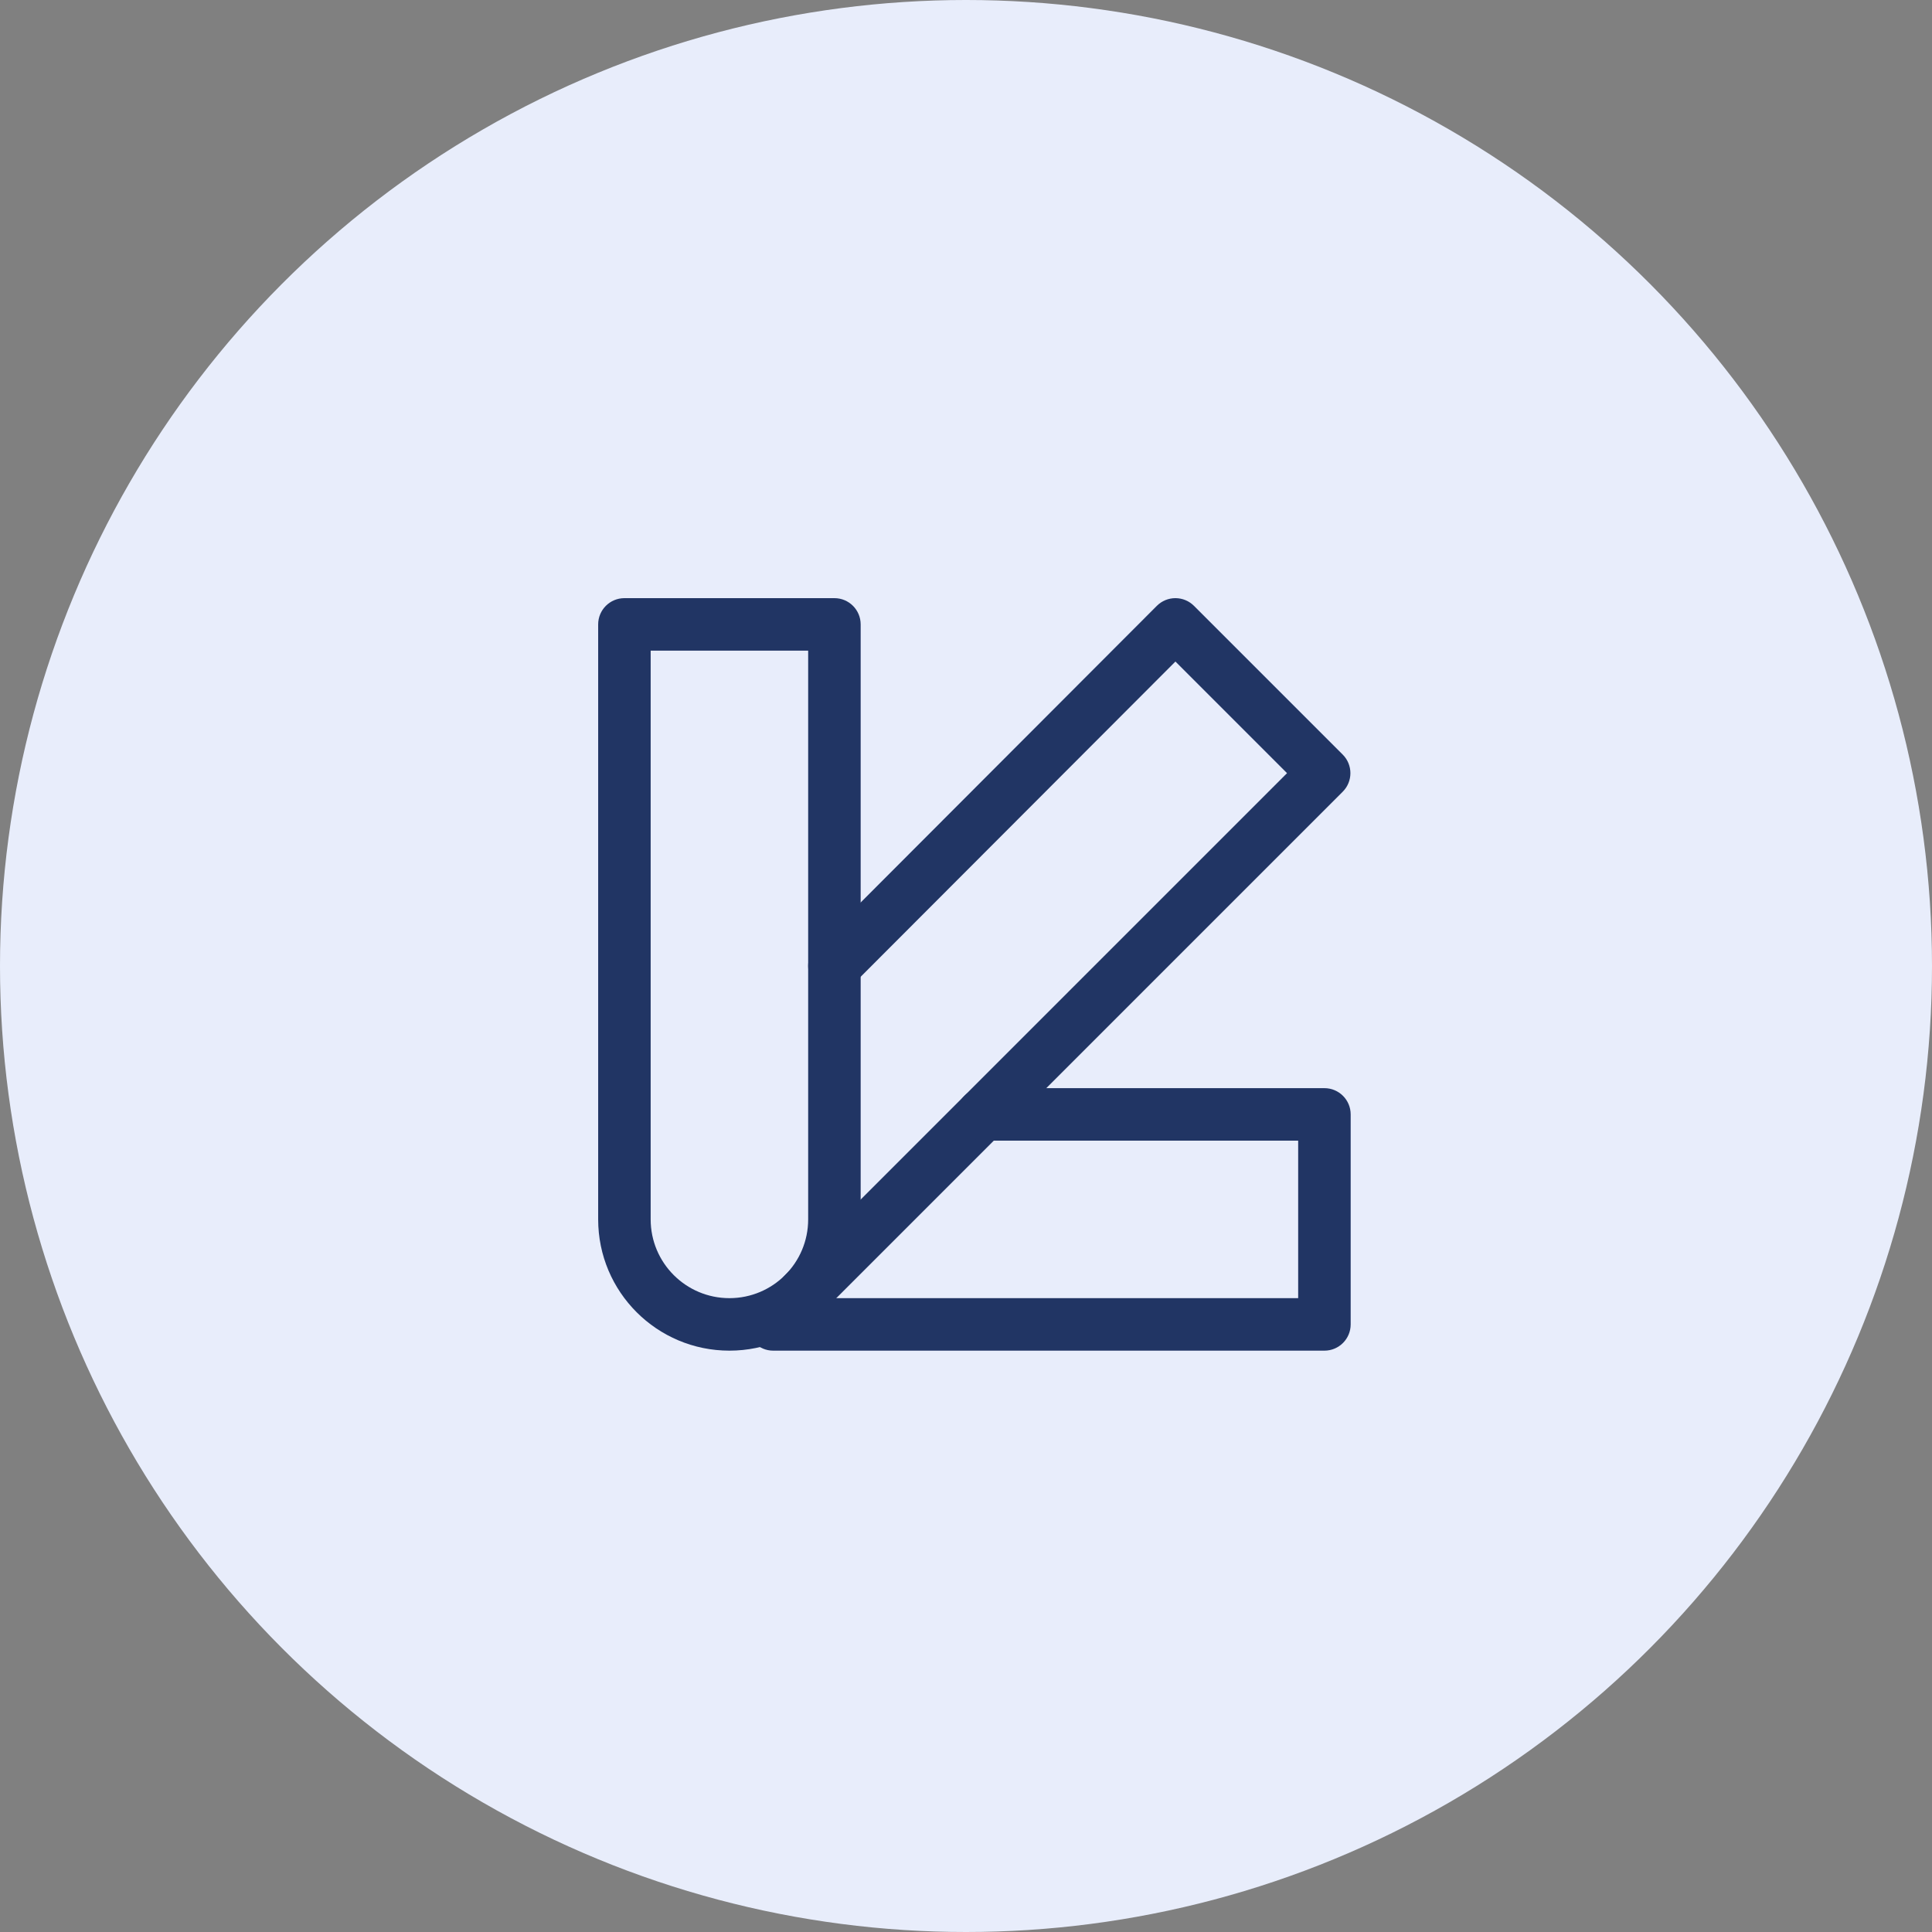 <svg width="115" height="115" viewBox="0 0 115 115" fill="none" xmlns="http://www.w3.org/2000/svg">
<rect x="0" y="0" width="115" height="115" fill="#808080" stroke="none"/>
<circle cx="57.5" cy="57.5" r="57.5" fill="#E8EDFB"/>
<path fill-rule="evenodd" clip-rule="evenodd" d="M35.605 37.167C35.605 36.304 36.305 35.604 37.168 35.604H49.668C50.531 35.604 51.23 36.304 51.23 37.167V72.583C51.23 76.898 47.733 80.396 43.418 80.396C39.103 80.396 35.605 76.898 35.605 72.583V37.167ZM38.73 38.729V72.583C38.73 75.172 40.829 77.271 43.418 77.271C46.007 77.271 48.105 75.172 48.105 72.583V38.729H38.73Z" fill="#213564"/>
<path fill-rule="evenodd" clip-rule="evenodd" d="M69.964 35.604C70.379 35.604 70.776 35.769 71.07 36.062L79.924 44.916C80.534 45.526 80.534 46.516 79.924 47.126L48.942 78.108C48.332 78.718 47.342 78.718 46.732 78.108C46.122 77.497 46.122 76.508 46.732 75.898L76.609 46.021L69.966 39.377L50.773 58.599C50.163 59.209 49.174 59.21 48.563 58.6C47.953 57.99 47.952 57.001 48.562 56.391L68.859 36.063C69.152 35.769 69.549 35.604 69.964 35.604Z" fill="#213564"/>
<path fill-rule="evenodd" clip-rule="evenodd" d="M56.944 66.333C56.944 65.471 57.644 64.771 58.507 64.771H78.835C79.698 64.771 80.397 65.471 80.397 66.333V78.833C80.397 79.696 79.698 80.396 78.835 80.396H46.022C45.159 80.396 44.46 79.696 44.46 78.833C44.46 77.971 45.159 77.271 46.022 77.271H77.272V67.896H58.507C57.644 67.896 56.944 67.196 56.944 66.333Z" fill="#213564"/>
</svg>
